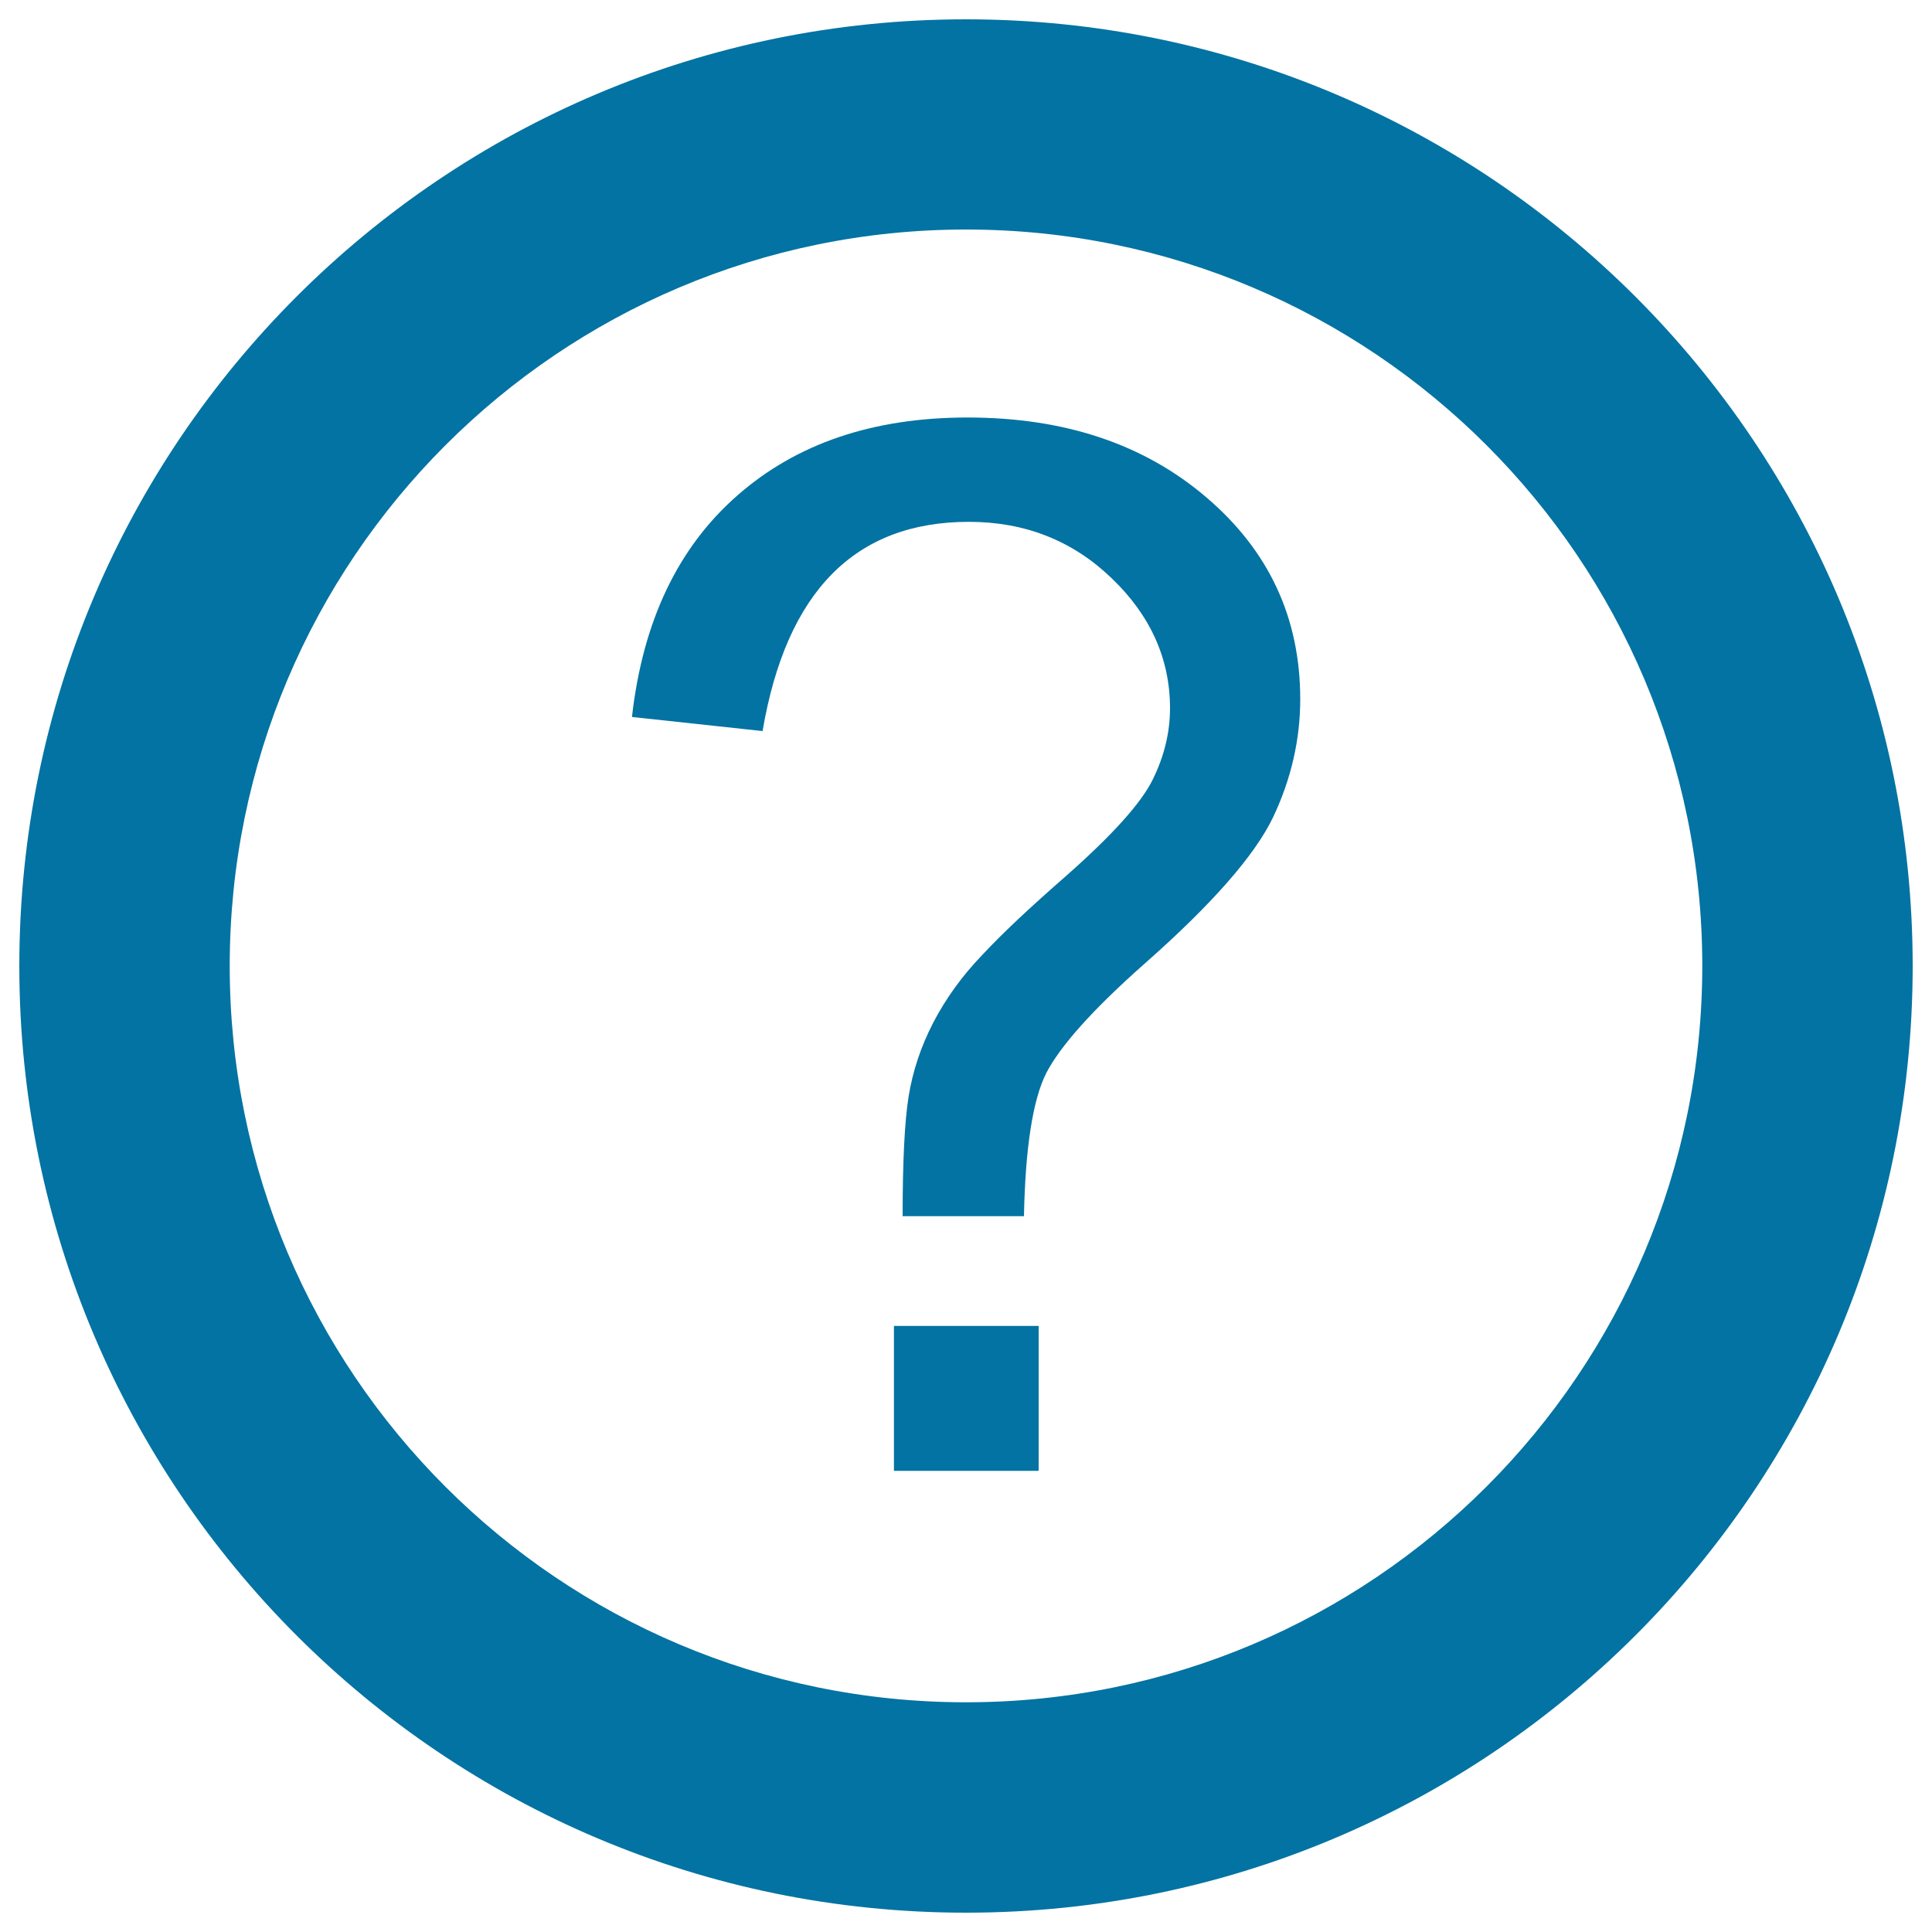 <svg xmlns="http://www.w3.org/2000/svg" viewBox="0 0 1000 1000" style="fill:#0273a2">
<title>Get Help SVG icon</title>
<path d="M500,10C229.4,10,10,229.3,10,500c0,270.6,219.3,490,490,490c270.7,0,490-219.4,490-490C990,229.3,770.5,10,500,10z M500,881.1c-210.5,0-381.1-170.6-381.1-381.1c0-210.4,170.6-381.2,381.1-381.2c210.4,0,381.1,170.7,381.1,381.1C881.1,710.4,710.4,881.1,500,881.1z"/><path d="M327.1,371.1c5.6-49.5,23.8-87.7,54.5-114.6c30.7-27,70.4-40.4,119.2-40.4c50.3,0,91.5,13.8,123.8,41.5c32.3,27.6,48.4,62.4,48.4,104.3c0,20.9-4.7,41.3-14,61c-9.5,19.8-31.6,45.1-66.8,76.1c-26.9,23.8-43.6,42.7-50.7,56.5c-6.9,13.7-10.8,38.5-11.5,74h-62.8c0-28.2,1-48.9,3.1-62c2.1-13,6.3-25.7,12.7-38.1c6.5-12.5,14.9-24.2,25.4-35.1c10.2-11,24.7-24.6,43.5-41c24-21.2,38.9-37.8,44.8-49.9c5.9-12,8.9-24.3,8.9-36.8c0-25.5-10.1-48.1-30.3-67.4c-20.2-19.4-44.8-29.1-73.8-29.1c-59,0-94.5,36.1-106.8,108.3L327.1,371.1z M537.6,761.3h-74.9v-75h74.9V761.3z"/>
</svg>